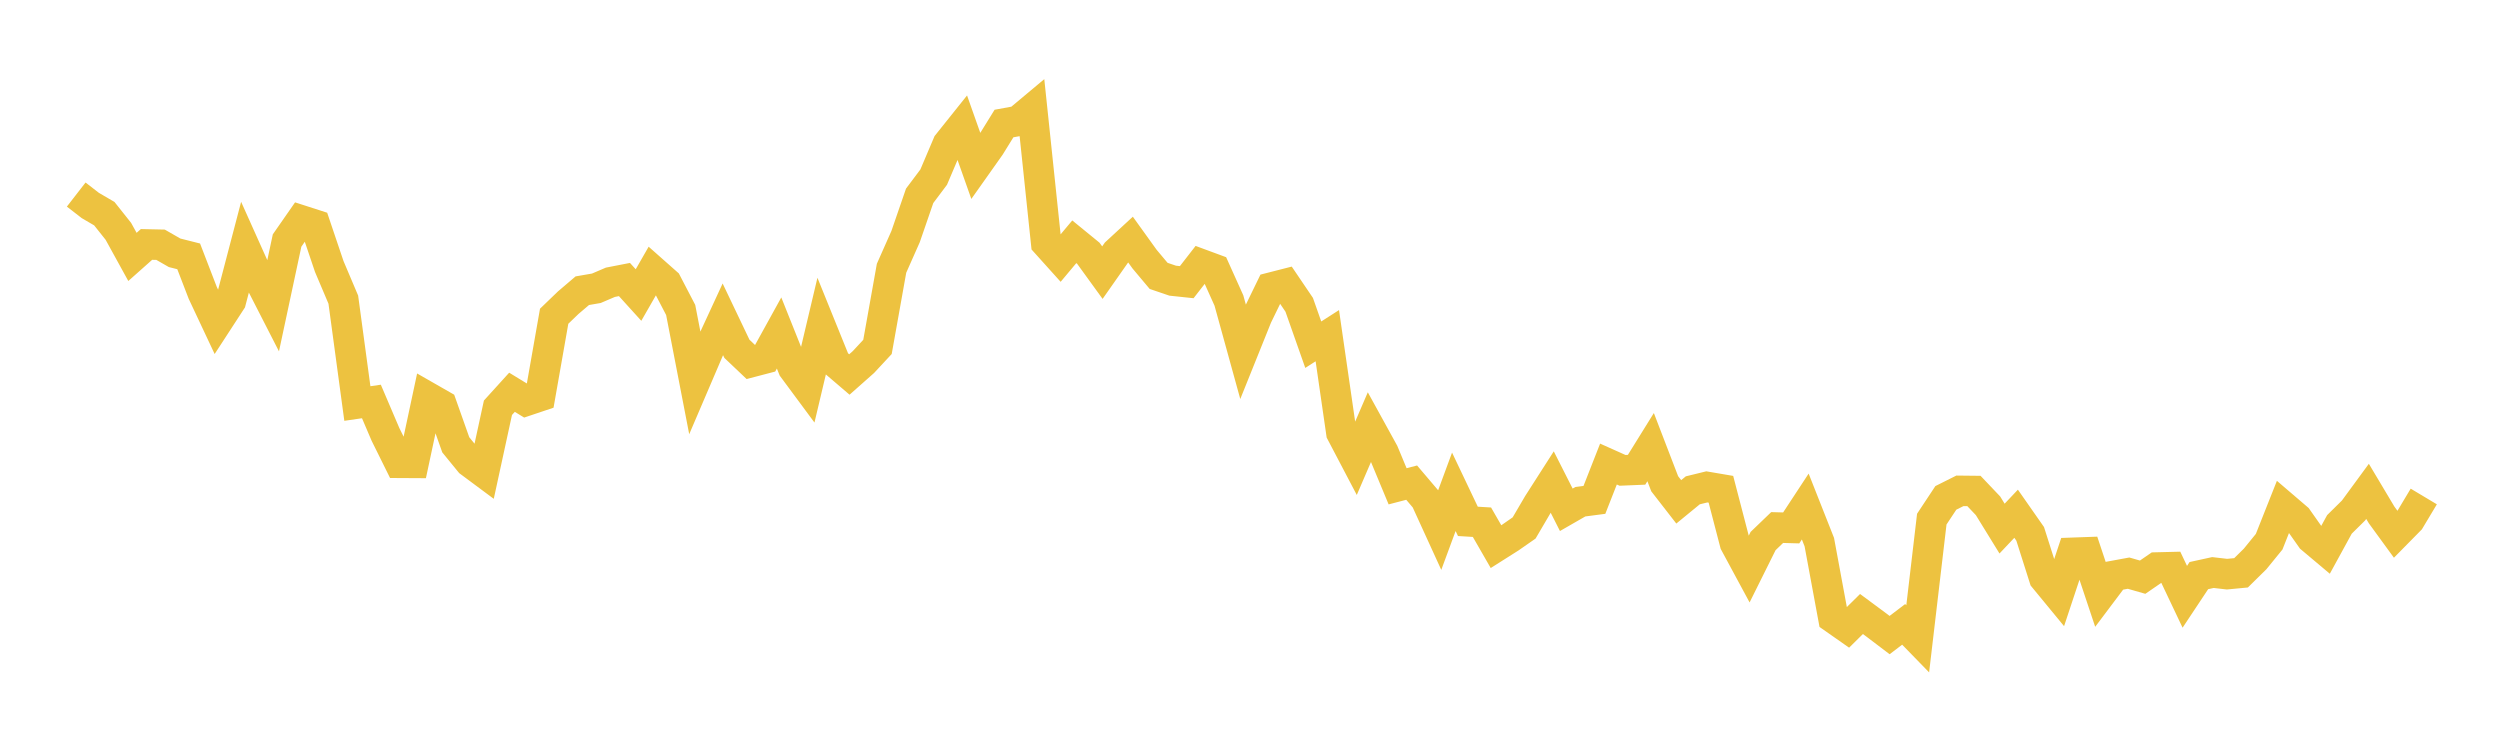 <svg width="164" height="48" xmlns="http://www.w3.org/2000/svg" xmlns:xlink="http://www.w3.org/1999/xlink"><path fill="none" stroke="rgb(237,194,64)" stroke-width="2" d="M5,12.763L5.922,13.478L6.844,14.017L7.766,15.177L8.689,16.854L9.611,16.035L10.533,16.055L11.455,16.584L12.377,16.817L13.299,19.21L14.222,21.173L15.144,19.755L16.066,16.236L16.988,18.291L17.91,20.092L18.832,15.779L19.754,14.454L20.677,14.752L21.599,17.482L22.521,19.656L23.443,26.471L24.365,26.337L25.287,28.496L26.21,30.36L27.132,30.365L28.054,26.048L28.976,26.576L29.898,29.179L30.82,30.309L31.743,30.995L32.665,26.749L33.587,25.733L34.509,26.296L35.431,25.986L36.353,20.745L37.275,19.857L38.198,19.071L39.12,18.911L40.042,18.517L40.964,18.337L41.886,19.354L42.808,17.746L43.731,18.563L44.653,20.334L45.575,25.097L46.497,22.944L47.419,20.949L48.341,22.882L49.263,23.757L50.186,23.515L51.108,21.844L52.03,24.15L52.952,25.395L53.874,21.502L54.796,23.778L55.719,24.567L56.641,23.75L57.563,22.758L58.485,17.598L59.407,15.52L60.329,12.846L61.251,11.617L62.174,9.444L63.096,8.291L64.018,10.897L64.94,9.594L65.862,8.103L66.784,7.935L67.707,7.163L68.629,15.937L69.551,16.962L70.473,15.86L71.395,16.613L72.317,17.885L73.24,16.568L74.162,15.717L75.084,16.999L76.006,18.098L76.928,18.412L77.85,18.51L78.772,17.324L79.695,17.665L80.617,19.714L81.539,23.056L82.461,20.764L83.383,18.868L84.305,18.632L85.228,19.995L86.15,22.612L87.072,22.021L87.994,28.391L88.916,30.148L89.838,28.007L90.76,29.682L91.683,31.901L92.605,31.661L93.527,32.746L94.449,34.763L95.371,32.263L96.293,34.201L97.216,34.257L98.138,35.86L99.06,35.276L99.982,34.634L100.904,33.061L101.826,31.621L102.749,33.443L103.671,32.913L104.593,32.792L105.515,30.442L106.437,30.855L107.359,30.817L108.281,29.332L109.204,31.734L110.126,32.921L111.048,32.165L111.97,31.939L112.892,32.096L113.814,35.637L114.737,37.347L115.659,35.493L116.581,34.606L117.503,34.632L118.425,33.228L119.347,35.563L120.269,40.543L121.192,41.19L122.114,40.279L123.036,40.961L123.958,41.661L124.88,40.959L125.802,41.906L126.725,34.055L127.647,32.661L128.569,32.199L129.491,32.209L130.413,33.179L131.335,34.676L132.257,33.701L133.18,35.022L134.102,37.922L135.024,39.042L135.946,36.264L136.868,36.231L137.79,38.995L138.713,37.768L139.635,37.598L140.557,37.863L141.479,37.229L142.401,37.206L143.323,39.15L144.246,37.76L145.168,37.558L146.09,37.665L147.012,37.577L147.934,36.669L148.856,35.537L149.778,33.212L150.701,34.002L151.623,35.311L152.545,36.086L153.467,34.4L154.389,33.49L155.311,32.233L156.234,33.781L157.156,35.046L158.078,34.11L159,32.569"></path></svg>